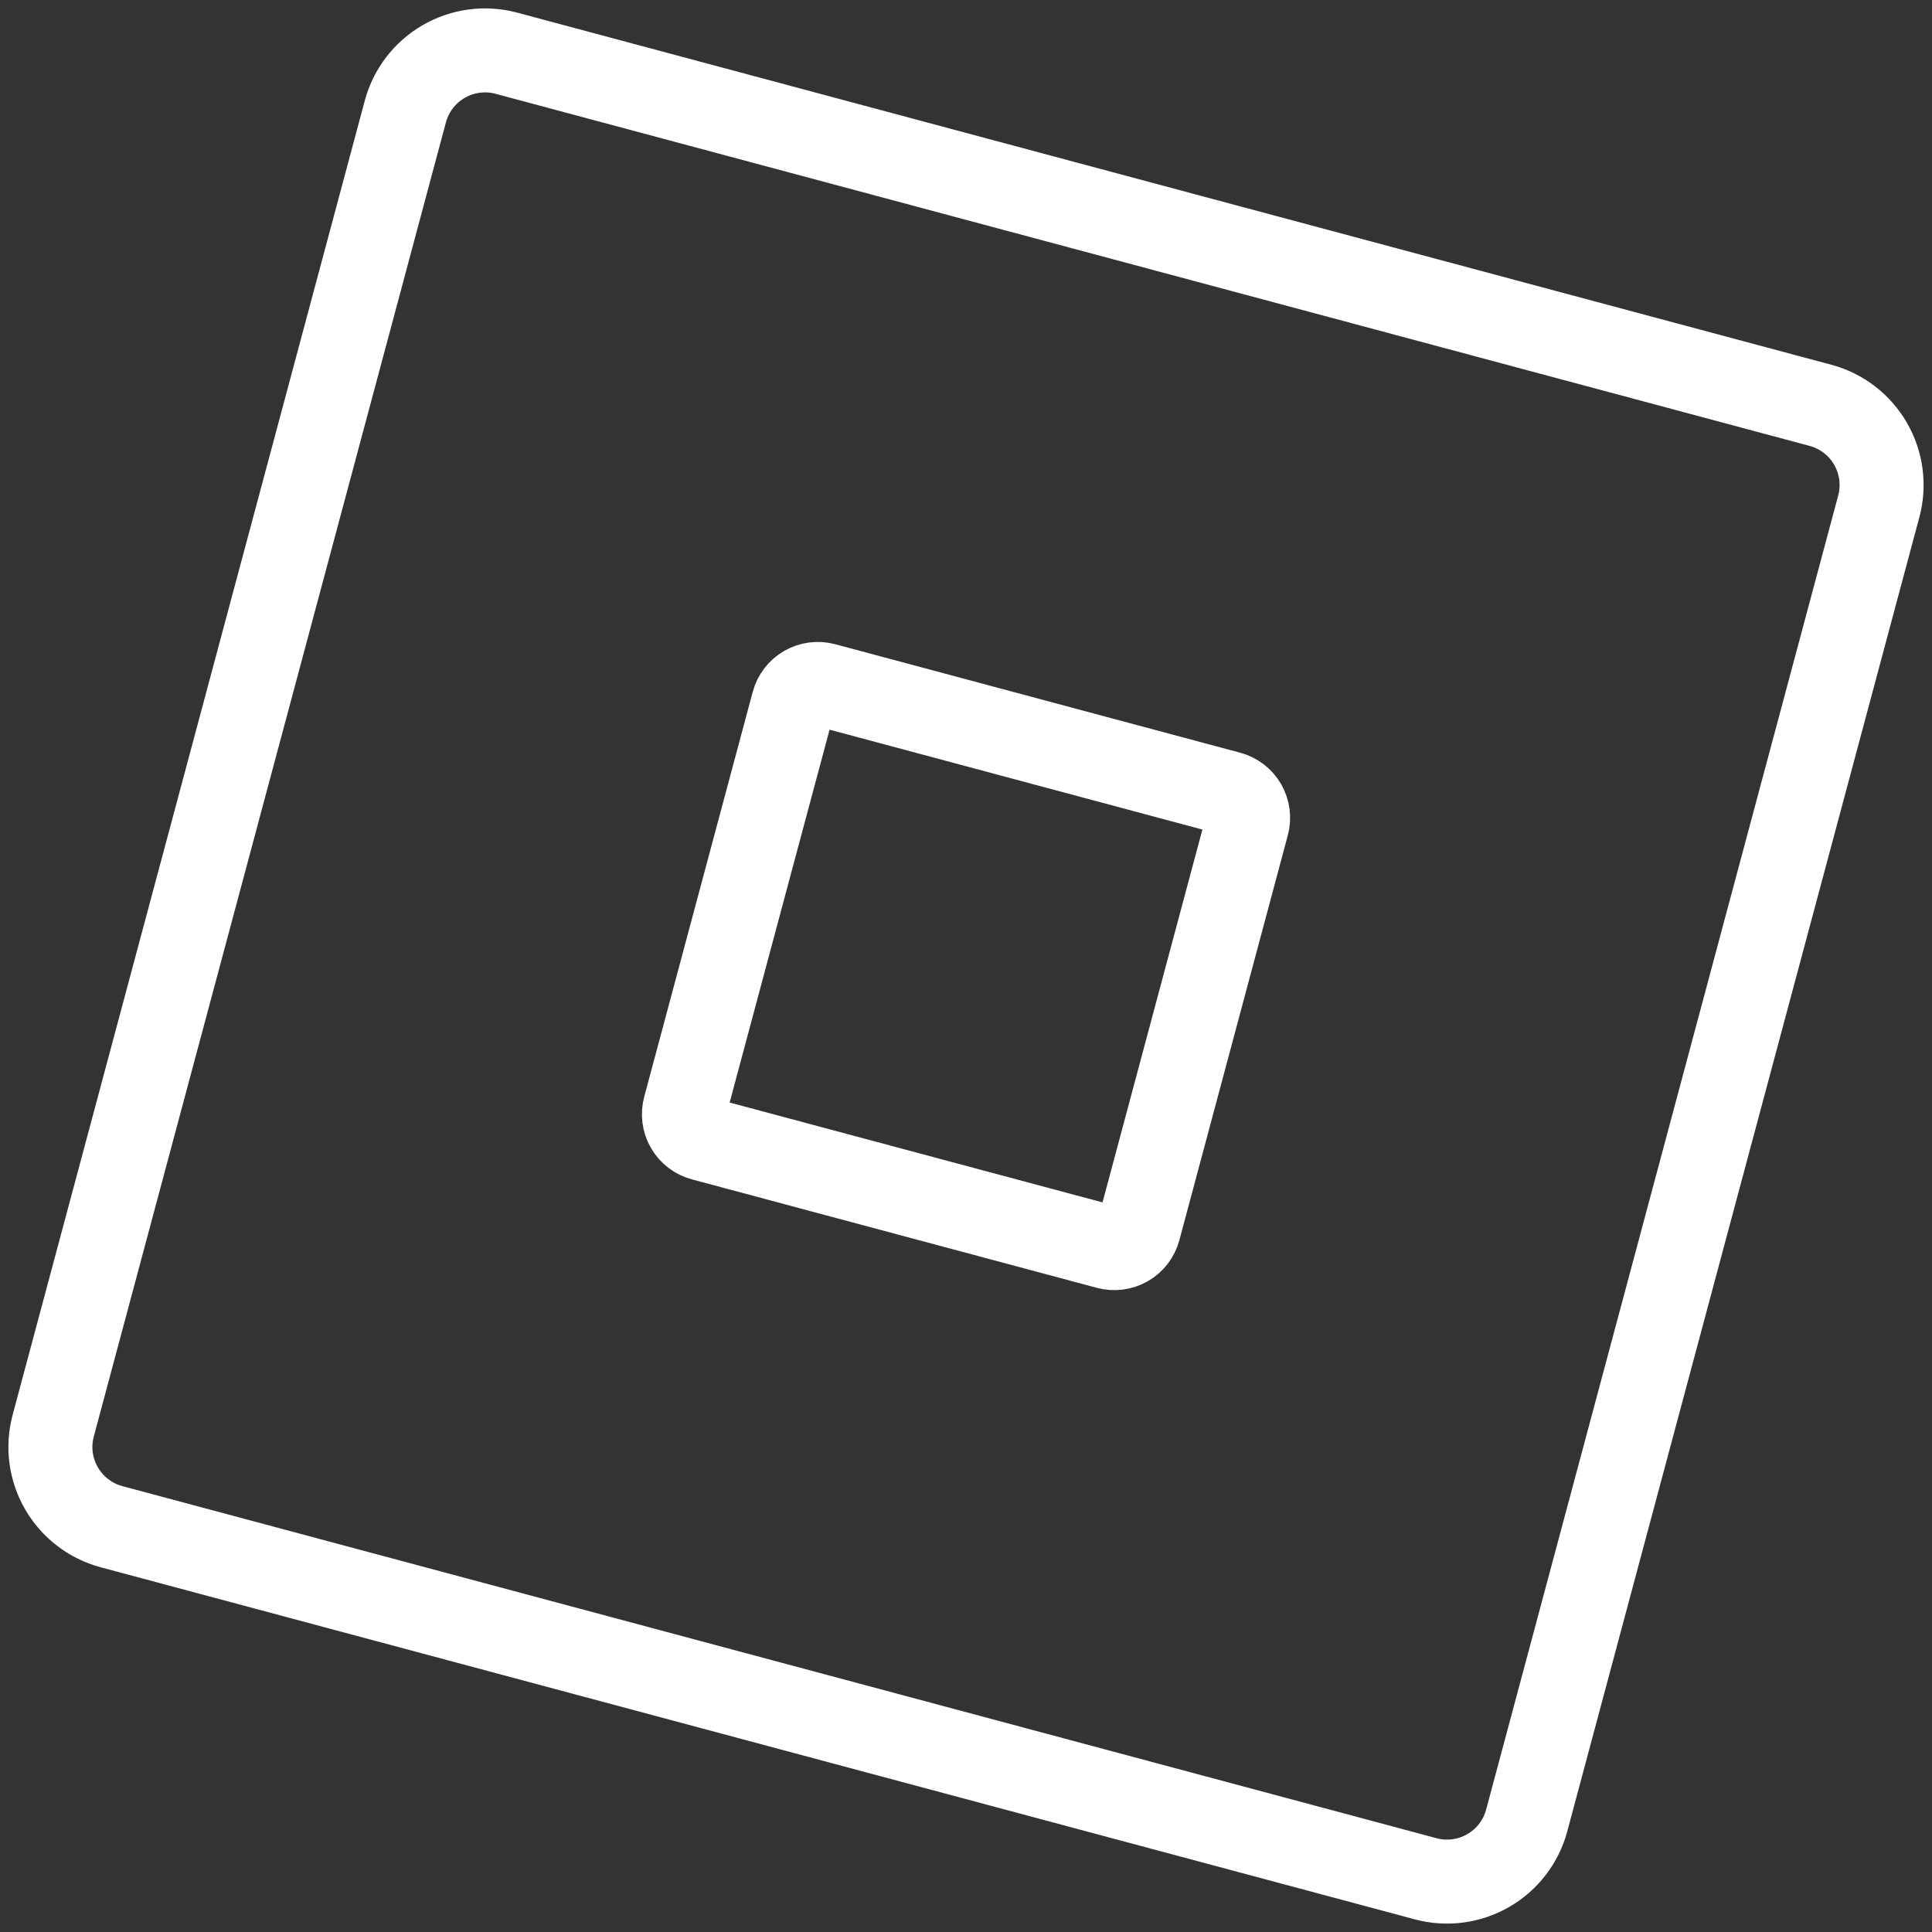 <?xml version="1.0" encoding="UTF-8"?> <svg xmlns="http://www.w3.org/2000/svg" width="115" height="115" viewBox="0 0 115 115" fill="none"><rect x="0" y="0" width="115" height="115" fill="#333333" stroke="none"/> <path d="M108.366 24.128L30.138 3.167C28.881 2.83 27.542 3.007 26.415 3.658C25.288 4.309 24.465 5.38 24.128 6.637L3.167 84.865C2.83 86.122 3.007 87.461 3.658 88.588C4.309 89.715 5.38 90.538 6.637 90.875L84.865 111.833C86.122 112.17 87.461 111.993 88.588 111.342C89.715 110.691 90.538 109.62 90.875 108.363L111.833 30.138C112.17 28.881 111.993 27.542 111.342 26.415C110.691 25.288 109.623 24.465 108.366 24.128Z" stroke="white" stroke-width="5" stroke-linecap="round" stroke-linejoin="round"></path> <path d="M73.175 47.22L49.07 40.762C48.683 40.658 48.27 40.713 47.923 40.913C47.576 41.114 47.323 41.444 47.22 41.831L40.762 65.93C40.71 66.122 40.696 66.323 40.722 66.52C40.747 66.718 40.812 66.908 40.911 67.08C41.01 67.253 41.143 67.404 41.301 67.525C41.459 67.646 41.639 67.735 41.831 67.786L65.93 74.241C66.122 74.293 66.323 74.307 66.52 74.281C66.718 74.256 66.908 74.191 67.081 74.092C67.253 73.993 67.404 73.86 67.525 73.702C67.646 73.544 67.735 73.364 67.786 73.172L74.241 49.073C74.293 48.881 74.306 48.681 74.28 48.484C74.254 48.286 74.19 48.096 74.091 47.924C73.992 47.752 73.859 47.601 73.701 47.48C73.544 47.36 73.367 47.271 73.175 47.22Z" stroke="white" stroke-width="5" stroke-linecap="round" stroke-linejoin="round"></path> </svg> 